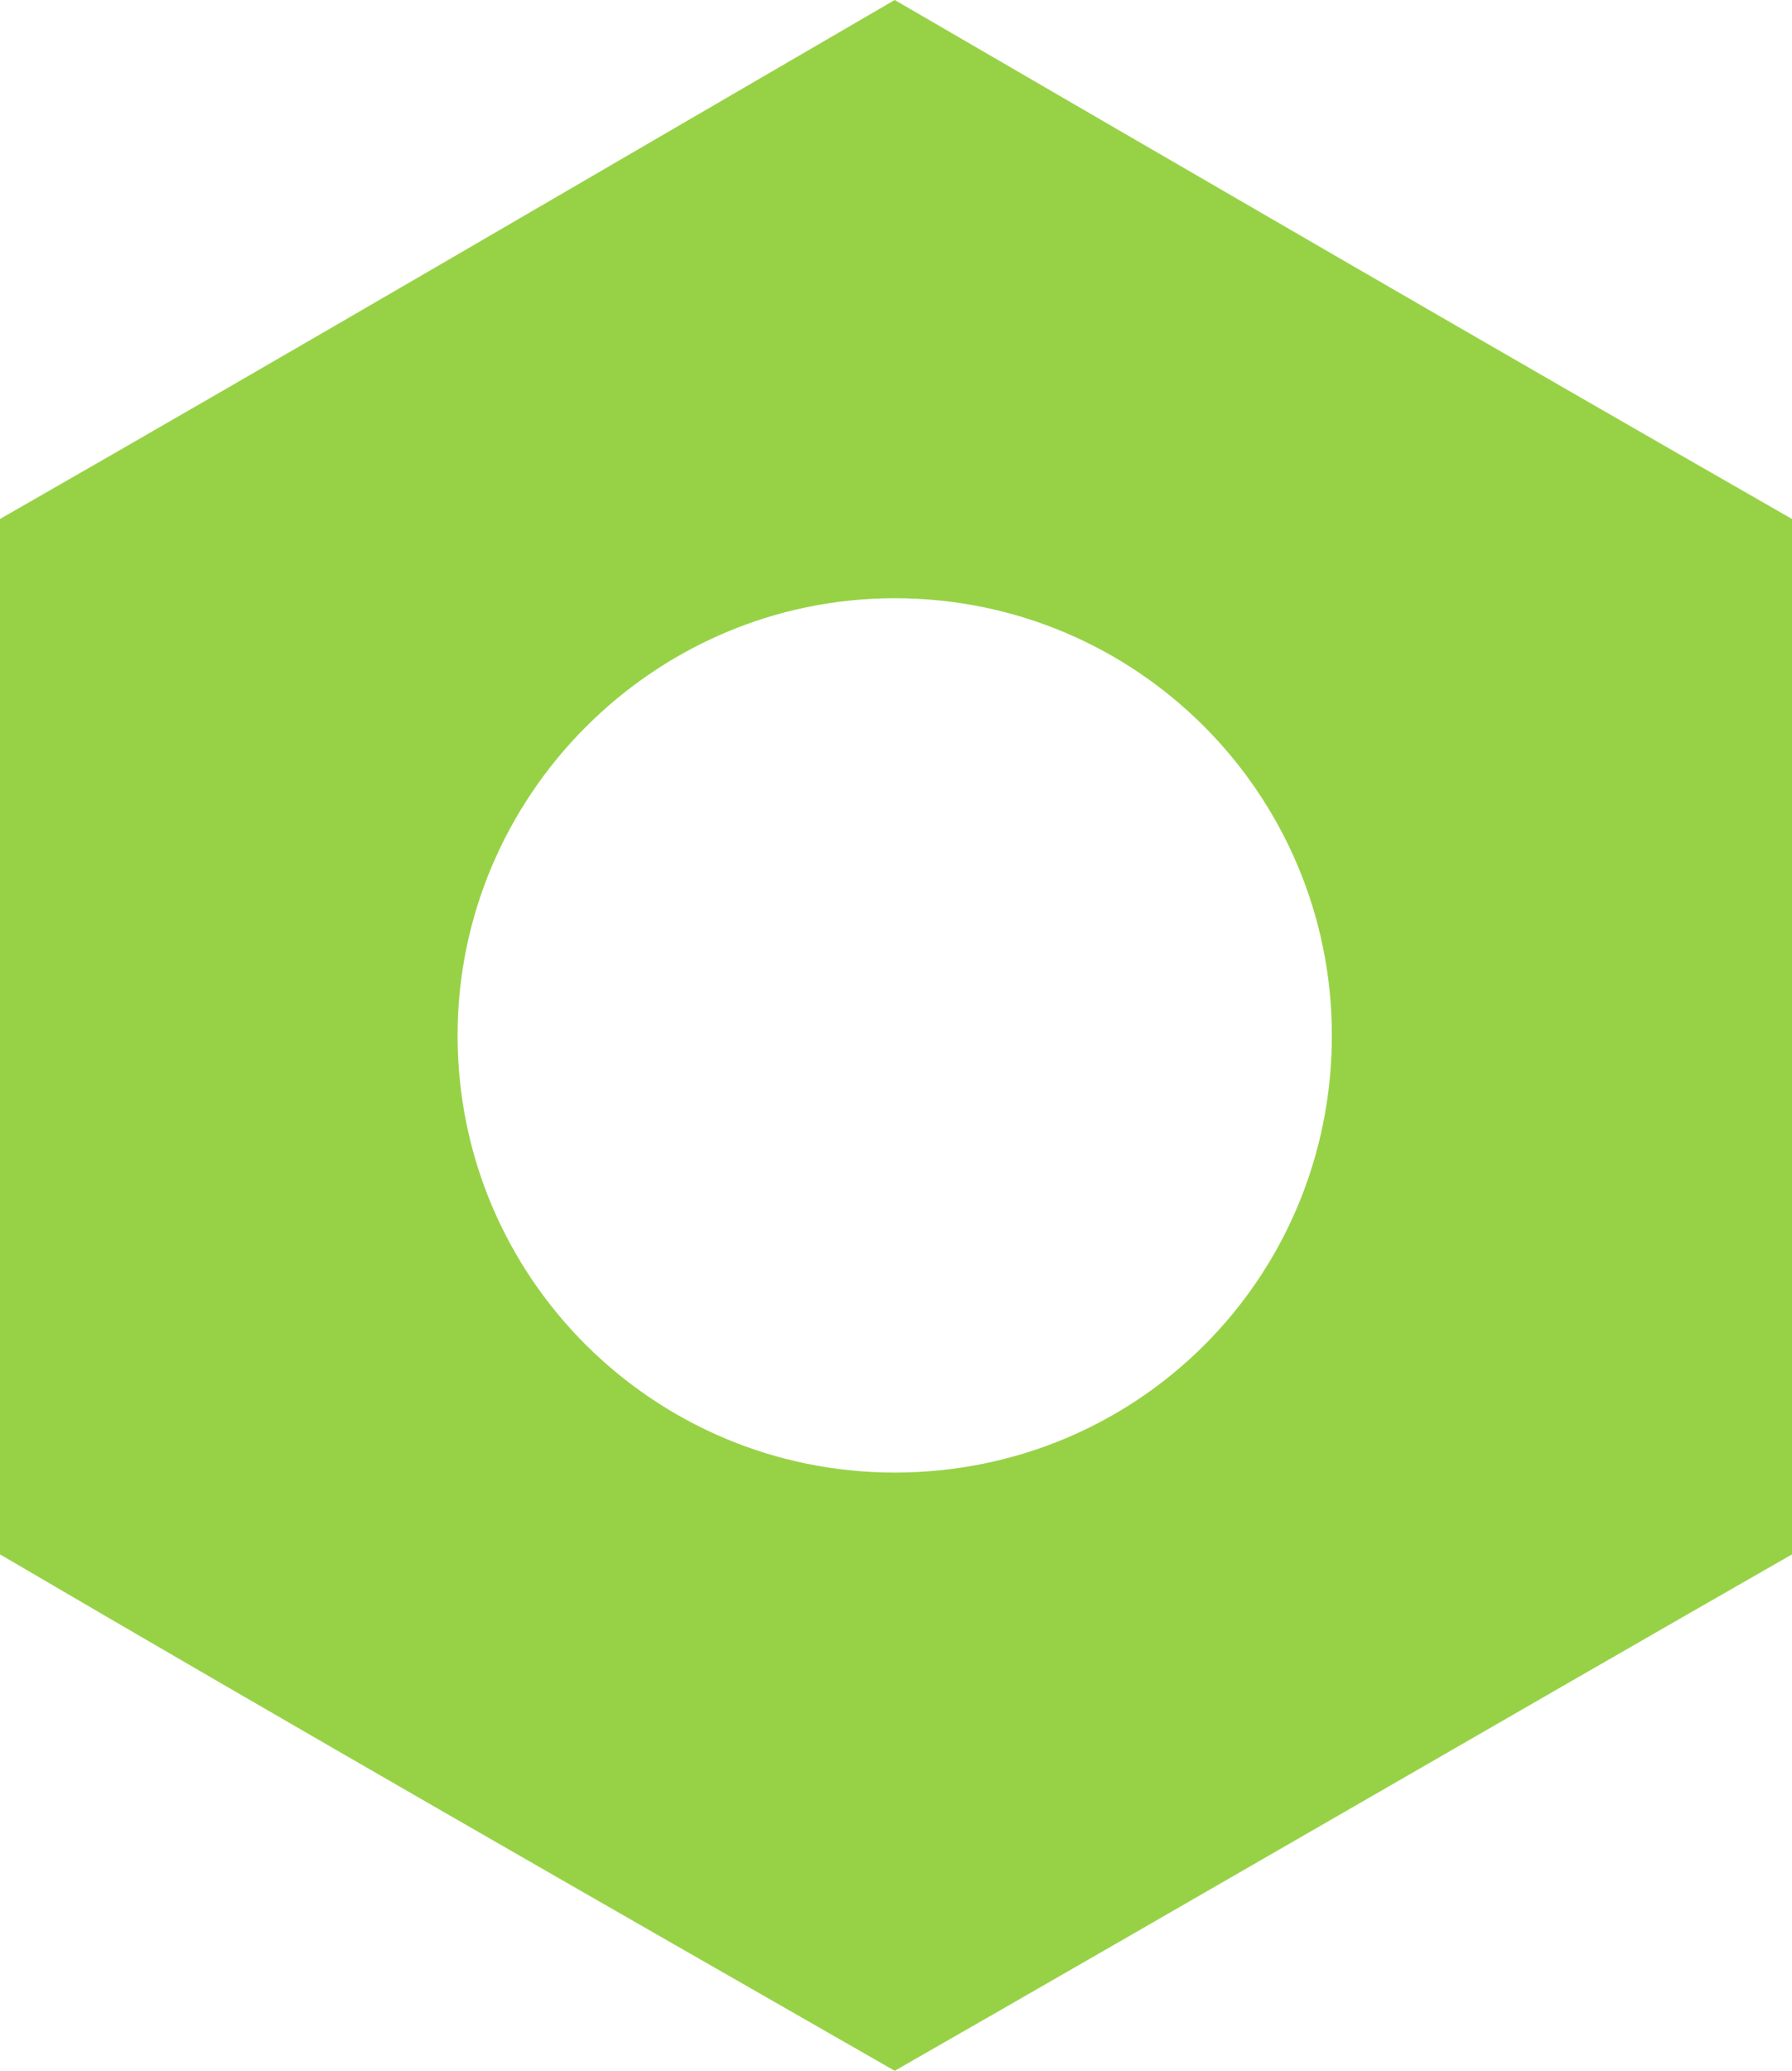 <svg version="1.1" xmlns="http://www.w3.org/2000/svg" xmlns:xlink="http://www.w3.org/1999/xlink" 
    viewBox="0 0 701 810"
    xml:space="preserve" fill="#97d246">
<title>Industries</title>
<path class="st0_mec" d="M350,0C233,68,117,136,0,203c0,135,0,270,0,405c116,68,233,135,350,202c117-67,234-135,351-202
	c0-135,0-270,0-405C584,136,467,68,350,0z M350,576c-94,0-171-76-171-171c0-94,77-171,171-171c95,0,171,77,171,171
	C521,500,445,576,350,576z"></path>
</svg>